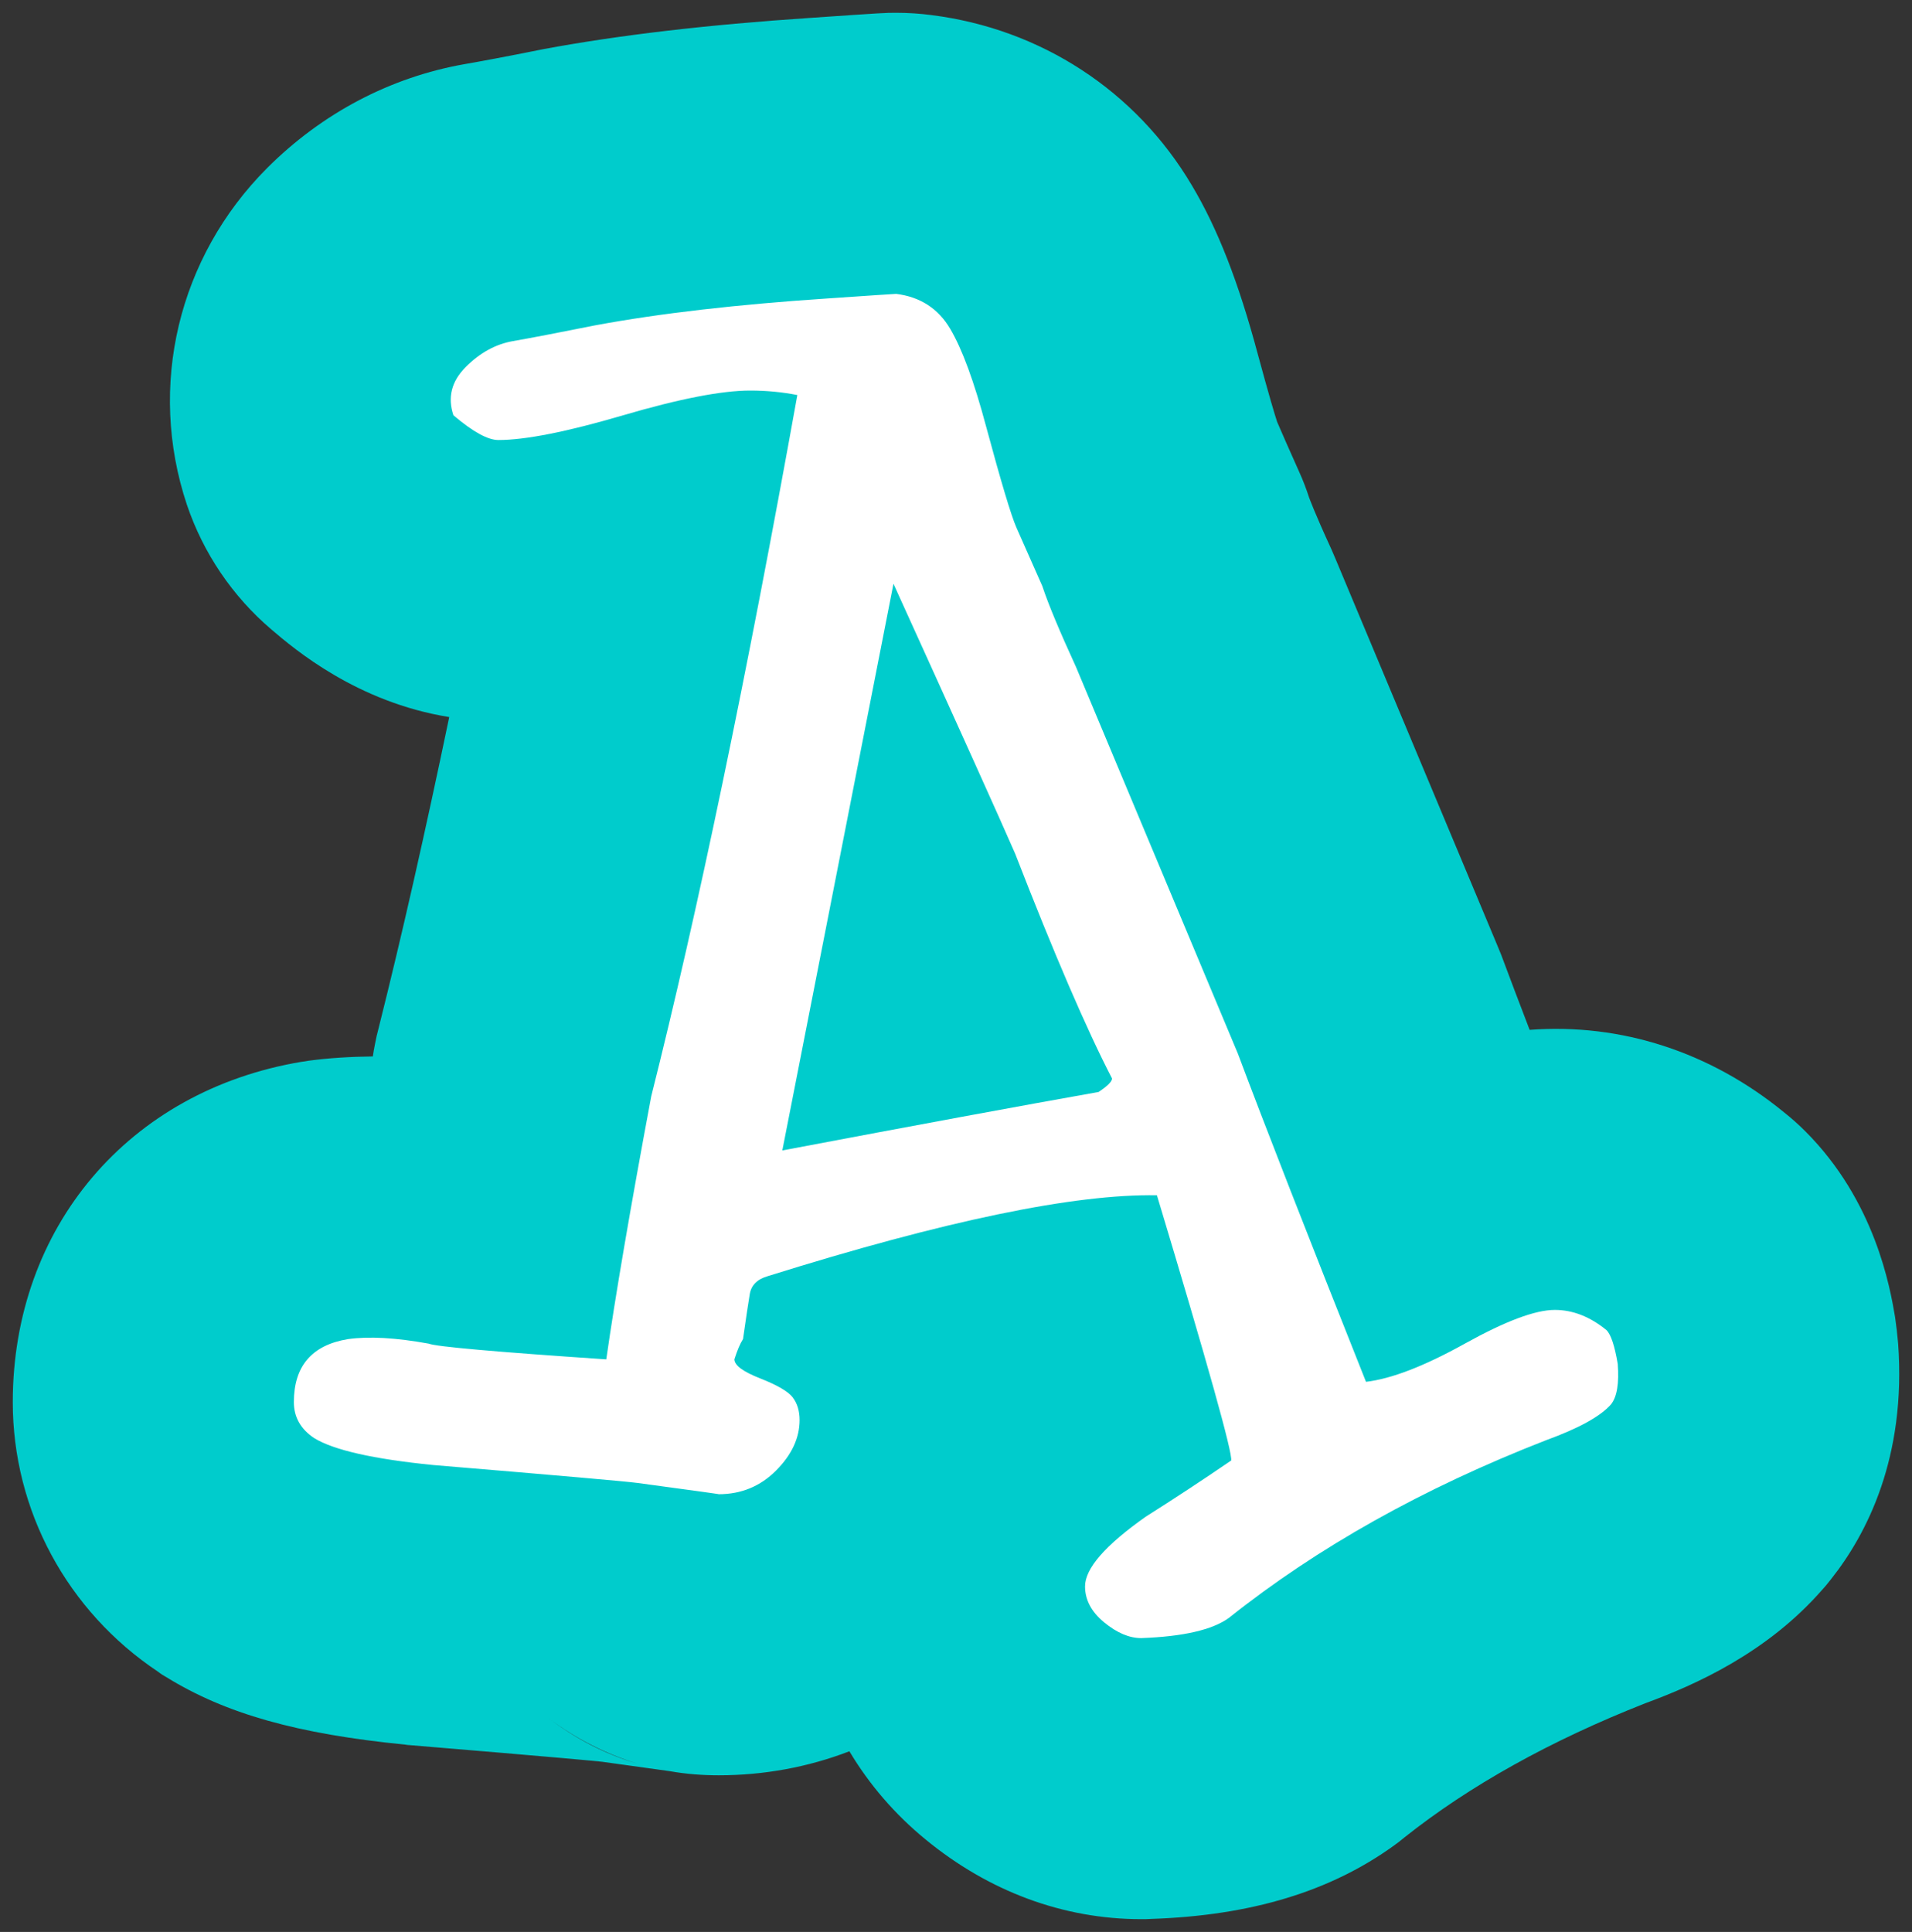<svg xmlns="http://www.w3.org/2000/svg" xmlns:xlink="http://www.w3.org/1999/xlink" version="1.1" width="74.824" height="75.6" viewBox="-0.5 -0.5 74.824 75.6">
  <rect x="-0.5" y="-0.5" width="74.824" height="75.6" fill="#333333" stroke="none"/>
  <!-- Exported by Scratch - http://scratch.mit.edu/ -->
  <g id="ID0.49839345877990127">
    <g id="ID0.14111100835725665">
      <g id="ID0.9008341920562088">
        <path id="ID0.17456053430214524" fill="#00CCCC" d="M 73.780 52.060 C 73.750 51.710 73.710 51.370 73.660 51.030 C 73.470 49.910 72.890 46.510 70.150 43.770 C 69.890 43.510 69.610 43.260 69.320 43.030 C 66.440 40.670 62.950 39.530 59.360 39.800 C 58.930 38.680 58.560 37.700 58.250 36.870 C 58.200 36.740 58.140 36.610 58.090 36.480 C 55.220 29.620 53.110 24.580 51.760 21.360 C 51.710 21.240 51.660 21.130 51.610 21.010 C 50.920 19.510 50.740 18.990 50.730 18.970 C 50.620 18.630 50.490 18.290 50.340 17.960 C 49.970 17.130 49.680 16.480 49.480 16.010 C 49.390 15.740 49.170 15.010 48.720 13.350 C 47.970 10.550 47.160 8.460 46.140 6.750 C 43.950 3.050 40.230 0.630 35.950 0.090 C 35.490 0.030 35.030 0 34.570 0 C 34.130 0 34.130 0 31.210 0.200 C 27.160 0.470 23.750 0.870 20.780 1.420 L 20.630 1.450 C 19.290 1.720 18.310 1.900 17.680 2.010 C 14.780 2.520 12.100 3.930 9.950 6.080 C 6.470 9.570 5.270 14.610 6.810 19.240 C 7.450 21.140 8.600 22.840 10.130 24.140 C 11.020 24.900 13.470 26.980 17.080 27.560 C 16.130 32.120 15.210 36.180 14.320 39.720 C 14.260 39.940 14.210 40.160 14.170 40.380 C 14.140 40.540 14.110 40.690 14.090 40.840 C 13.220 40.850 12.370 40.900 11.560 41.010 C 11.470 41.030 11.390 41.040 11.300 41.050 C 4.540 42.180 0 47.530 0 54.370 C 0 58.600 2.130 62.550 5.690 64.920 C 5.790 65 5.900 65.070 6.010 65.130 C 8.330 66.560 11.120 67.350 15.360 67.770 C 15.420 67.780 15.480 67.790 15.540 67.790 C 21.450 68.280 22.780 68.410 23.060 68.440 C 24.420 68.630 25.300 68.750 25.720 68.810 C 26.340 68.920 26.970 68.970 27.630 68.970 C 29.400 68.970 31.130 68.650 32.740 68.030 C 33.510 69.320 34.510 70.490 35.720 71.480 C 38.200 73.520 41.120 74.600 44.160 74.600 C 44.290 74.600 44.420 74.600 44.550 74.590 C 48.470 74.460 51.570 73.510 54.050 71.720 C 54.190 71.620 54.320 71.520 54.450 71.410 C 57 69.380 60.180 67.610 63.890 66.150 C 65.850 65.430 68.650 64.180 70.810 61.710 C 70.940 61.570 71.050 61.430 71.160 61.290 C 72.540 59.550 74.110 56.540 73.780 52.060 Z M 20.990 66.750 C 22.010 67.520 23.180 68.120 24.430 68.510 C 23.170 68.140 22.010 67.530 20.990 66.750 Z " stroke-width="1"/>
      </g>
    </g>
    <g id="ID0.9128967123106122">
      <path id="ID0.027485548984259367" fill="#FFFFFF" d="M 62.546 54.454 C 62.134 54.924 61.284 55.392 59.995 55.861 C 55.184 57.738 51.052 60.054 47.593 62.810 C 46.947 63.279 45.802 63.542 44.161 63.601 C 43.691 63.601 43.207 63.395 42.710 62.986 C 42.211 62.576 41.962 62.106 41.962 61.579 C 41.962 60.875 42.754 59.967 44.337 58.851 C 45.450 58.148 46.566 57.414 47.681 56.652 C 47.738 56.360 46.771 52.900 44.775 46.273 C 41.547 46.215 36.470 47.269 29.546 49.438 C 29.134 49.556 28.899 49.790 28.841 50.142 C 28.782 50.494 28.694 51.079 28.577 51.900 C 28.464 52.076 28.352 52.339 28.240 52.691 C 28.240 52.926 28.577 53.176 29.252 53.440 C 29.925 53.705 30.352 53.955 30.527 54.188 C 30.703 54.423 30.791 54.715 30.791 55.068 C 30.791 55.771 30.483 56.432 29.867 57.048 C 29.252 57.663 28.504 57.971 27.625 57.971 C 27.683 57.971 26.627 57.825 24.458 57.532 C 24.047 57.474 21.379 57.239 16.453 56.829 C 14.107 56.595 12.553 56.243 11.792 55.773 C 11.264 55.421 11 54.952 11 54.366 C 11 52.958 11.704 52.137 13.111 51.903 C 13.931 51.786 14.987 51.844 16.277 52.079 C 16.570 52.197 18.885 52.401 23.226 52.694 C 23.578 50.231 24.164 46.800 24.985 42.403 C 26.802 35.190 28.709 26.042 30.703 14.959 C 30.116 14.843 29.501 14.783 28.856 14.783 C 27.741 14.783 26.085 15.106 23.885 15.751 C 21.687 16.397 20.059 16.719 19.003 16.719 C 18.593 16.719 18.006 16.398 17.244 15.751 C 17.009 15.047 17.170 14.418 17.727 13.860 C 18.284 13.303 18.900 12.966 19.575 12.848 C 20.249 12.731 21.319 12.526 22.786 12.232 C 25.307 11.763 28.356 11.412 31.933 11.176 C 33.633 11.060 34.513 11 34.572 11 C 35.510 11.118 36.214 11.572 36.683 12.363 C 37.152 13.155 37.621 14.430 38.090 16.189 C 38.676 18.360 39.071 19.679 39.278 20.148 C 39.483 20.618 39.820 21.379 40.290 22.435 C 40.523 23.138 40.963 24.194 41.609 25.601 C 42.958 28.827 45.068 33.870 47.943 40.730 C 48.998 43.545 50.670 47.827 52.957 53.573 C 53.953 53.456 55.244 52.957 56.826 52.078 C 58.410 51.198 59.582 50.759 60.346 50.759 C 61.049 50.759 61.723 51.023 62.369 51.550 C 62.545 51.726 62.689 52.166 62.808 52.869 C 62.867 53.633 62.779 54.161 62.546 54.454 Z M 43.018 41.703 C 42.017 39.768 40.754 36.834 39.226 32.903 C 38.638 31.554 37.052 28.035 34.465 22.343 L 30.115 44.519 C 35.382 43.523 39.506 42.760 42.491 42.231 C 42.842 41.998 43.018 41.821 43.018 41.703 Z " stroke-width="1"/>
    </g>
  </g>
</svg>
